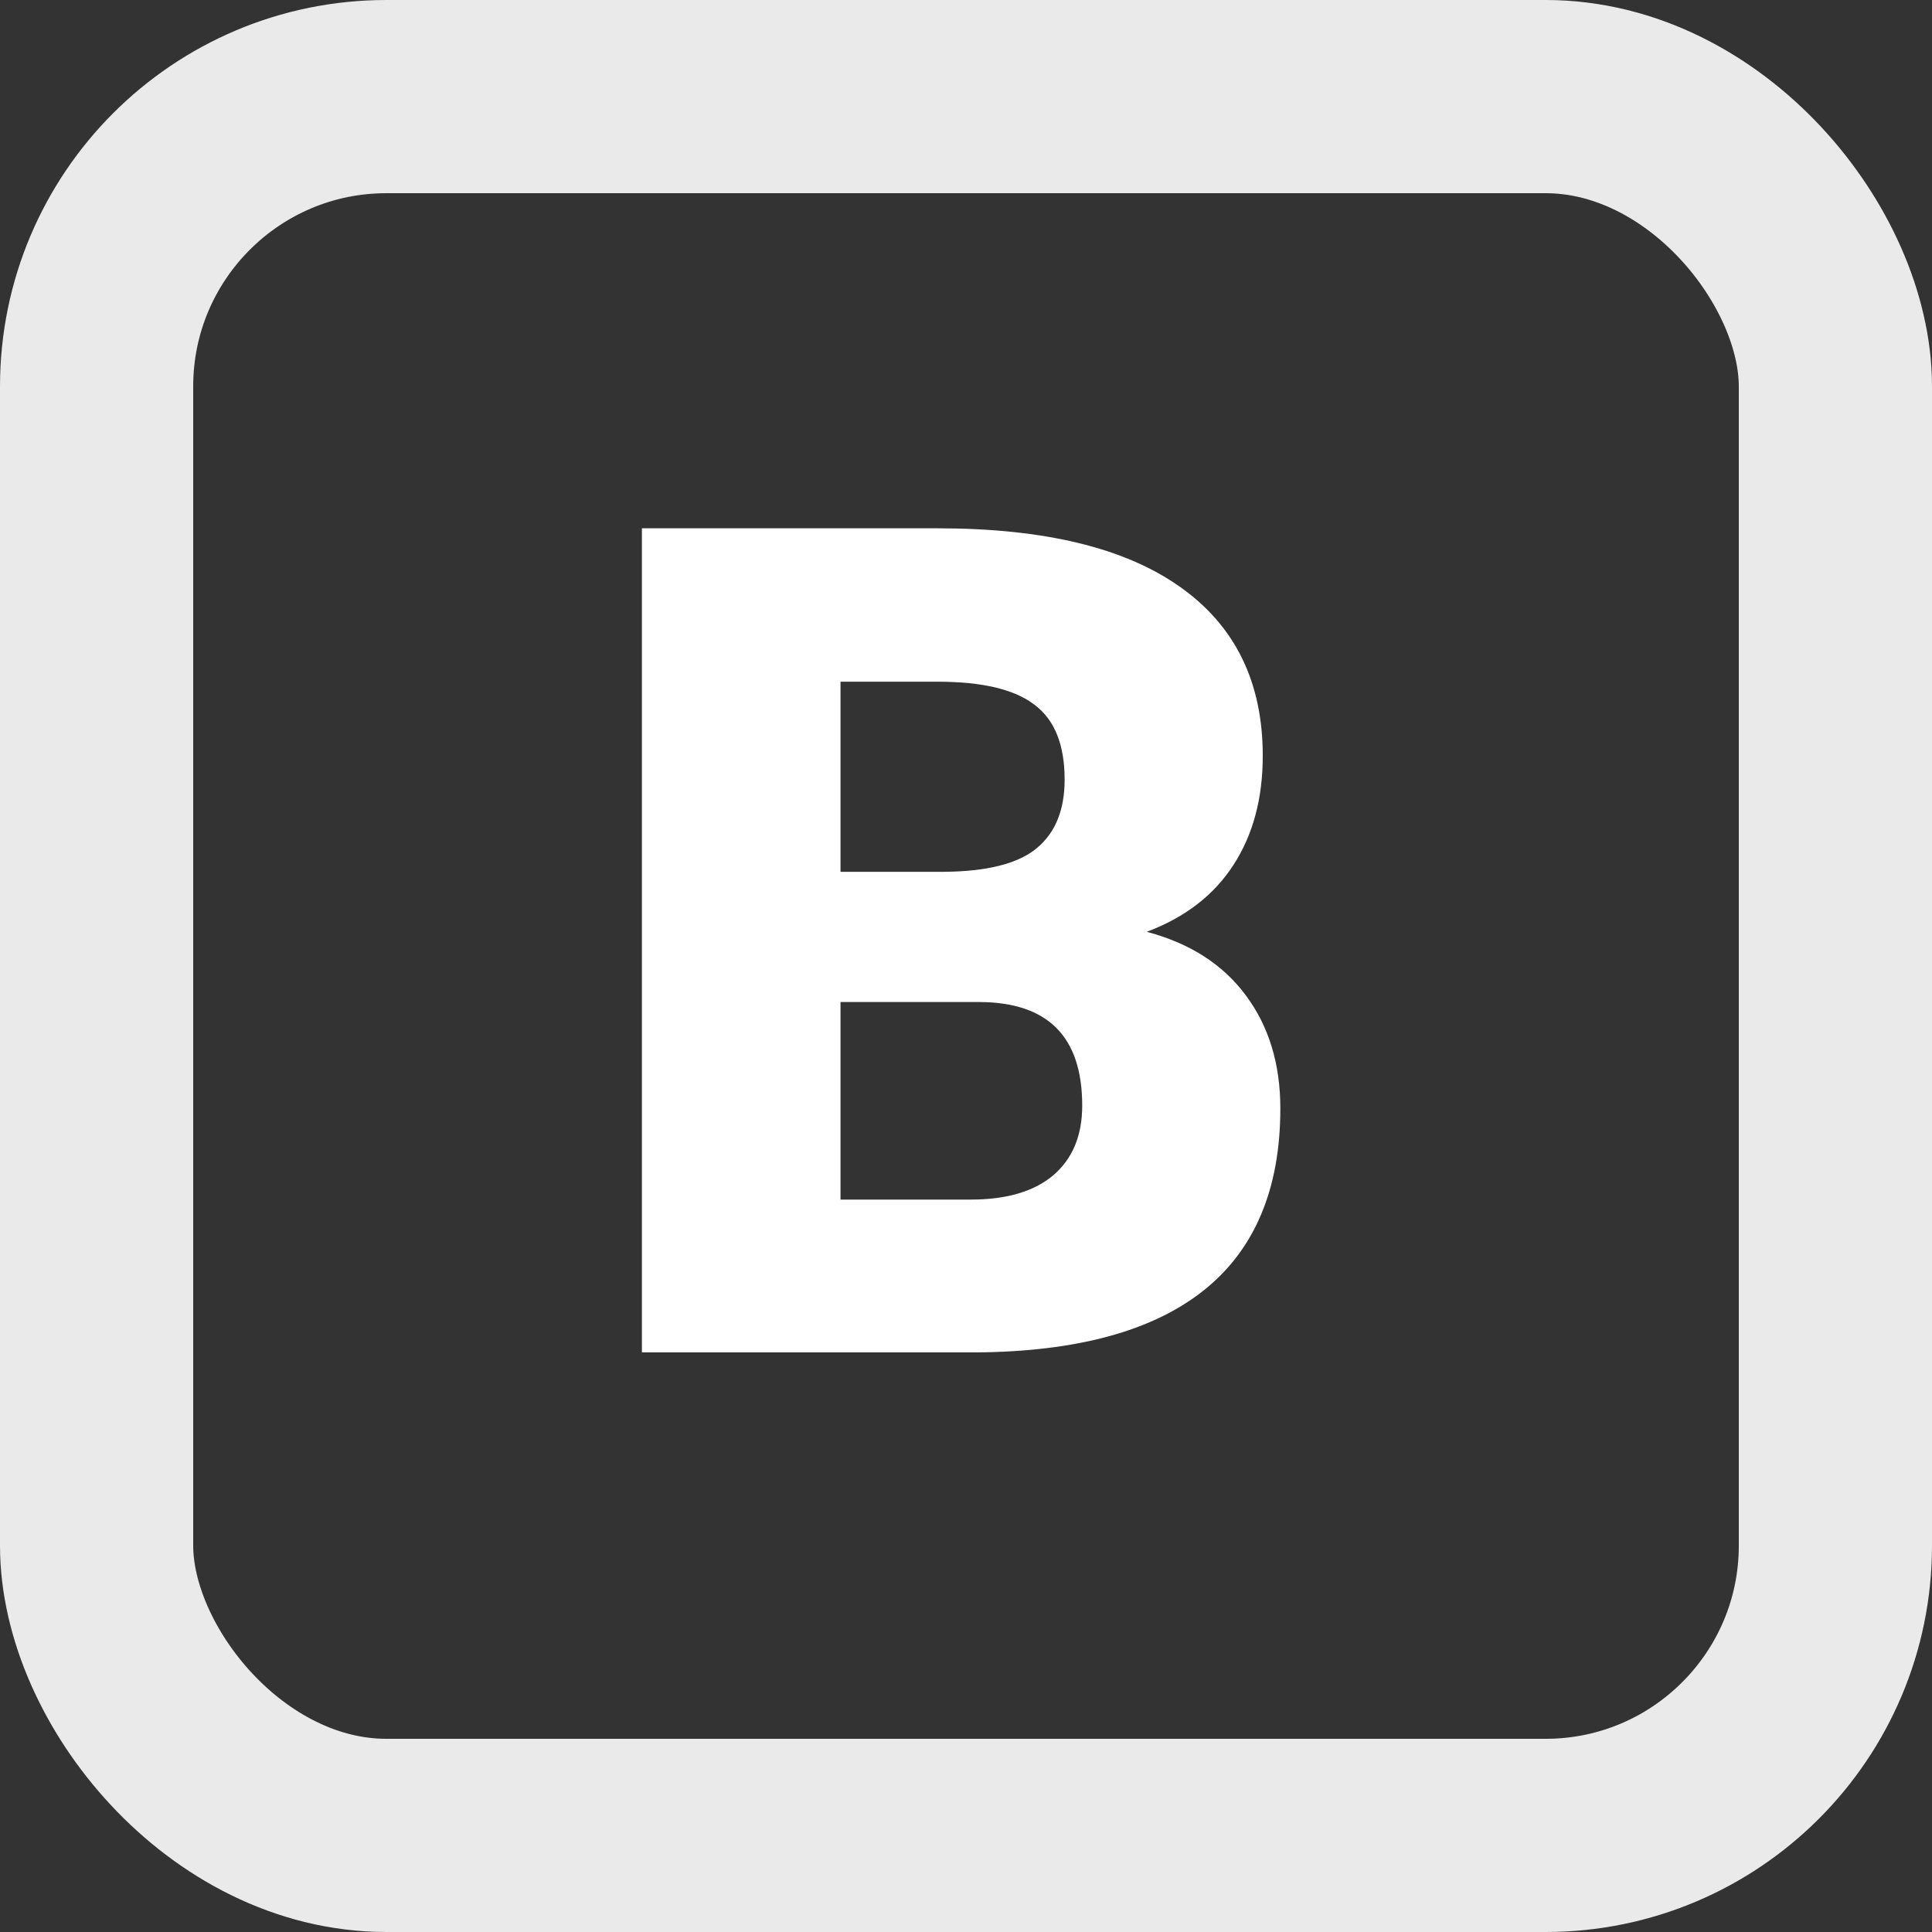 <?xml version="1.0" encoding="UTF-8"?> <svg xmlns="http://www.w3.org/2000/svg" width="20" height="20" viewBox="0 0 20 20" fill="none"><rect x="0" y="0" width="20" height="20" fill="#333333" stroke="none"/><rect x="1" y="1" width="18" height="18" rx="3" stroke="#EAEAEA" stroke-width="2"></rect><path d="M6.645 14V5.469H9.709C10.807 5.469 11.641 5.67 12.211 6.072C12.785 6.475 13.072 7.059 13.072 7.824C13.072 8.266 12.971 8.643 12.768 8.955C12.565 9.268 12.266 9.498 11.871 9.646C12.316 9.764 12.658 9.982 12.896 10.303C13.135 10.623 13.254 11.014 13.254 11.475C13.254 12.31 12.988 12.94 12.457 13.361C11.93 13.779 11.146 13.992 10.107 14H6.645ZM8.701 10.373V12.418H10.049C10.42 12.418 10.705 12.334 10.904 12.166C11.104 11.994 11.203 11.754 11.203 11.445C11.203 10.734 10.85 10.377 10.143 10.373H8.701ZM8.701 9.025H9.773C10.223 9.021 10.543 8.939 10.734 8.779C10.926 8.619 11.021 8.383 11.021 8.07C11.021 7.711 10.918 7.453 10.711 7.297C10.504 7.137 10.17 7.057 9.709 7.057H8.701V9.025Z" fill="#FFFFFF"></path></svg> 